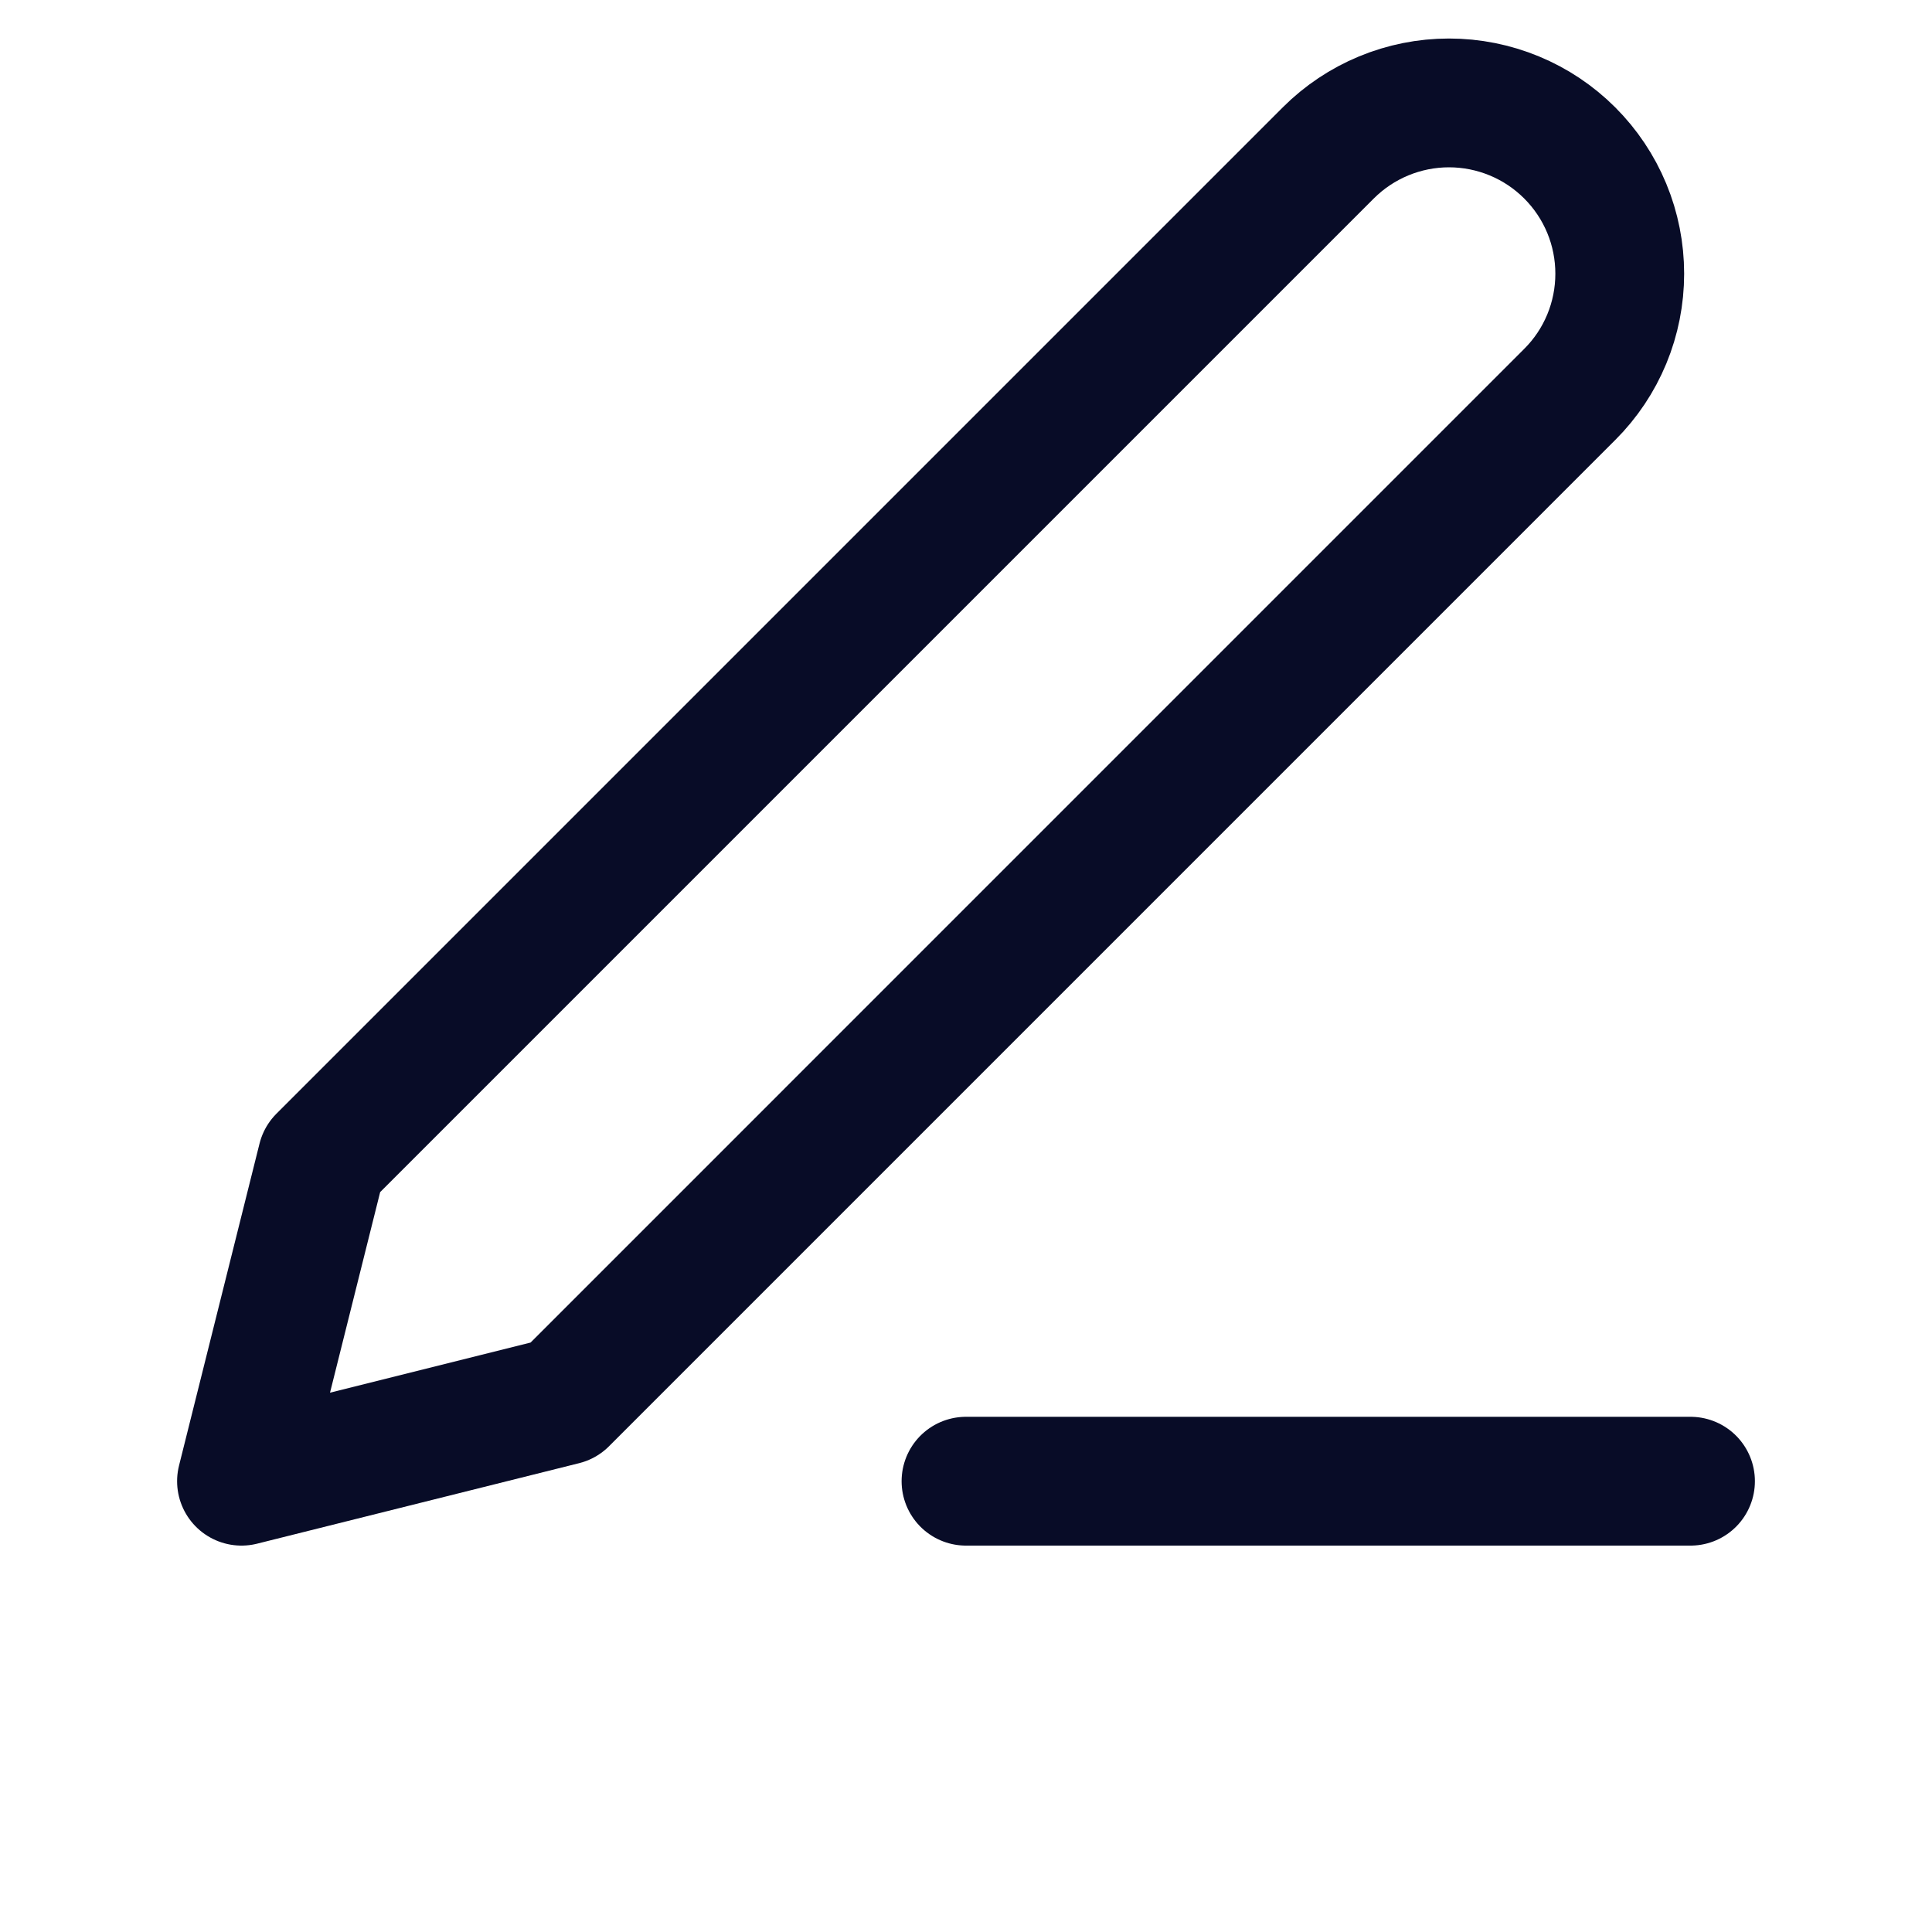 <?xml version="1.0" encoding="UTF-8"?> <svg xmlns="http://www.w3.org/2000/svg" width="45" height="45" viewBox="0 0 45 45" fill="none"><path d="M22.5 34.5H39.375" stroke="#080C27" stroke-width="3" stroke-linecap="round" stroke-linejoin="round"></path><path d="M30.938 3.562C31.683 2.817 32.695 2.397 33.75 2.397C34.272 2.397 34.789 2.5 35.272 2.7C35.755 2.9 36.193 3.193 36.562 3.562C36.932 3.932 37.225 4.37 37.425 4.853C37.625 5.335 37.727 5.853 37.727 6.375C37.727 6.897 37.625 7.414 37.425 7.897C37.225 8.38 36.932 8.818 36.562 9.187L13.125 32.625L5.625 34.5L7.5 27L30.938 3.562Z" stroke="#080C27" stroke-width="3" stroke-linecap="round" stroke-linejoin="round"></path></svg> 